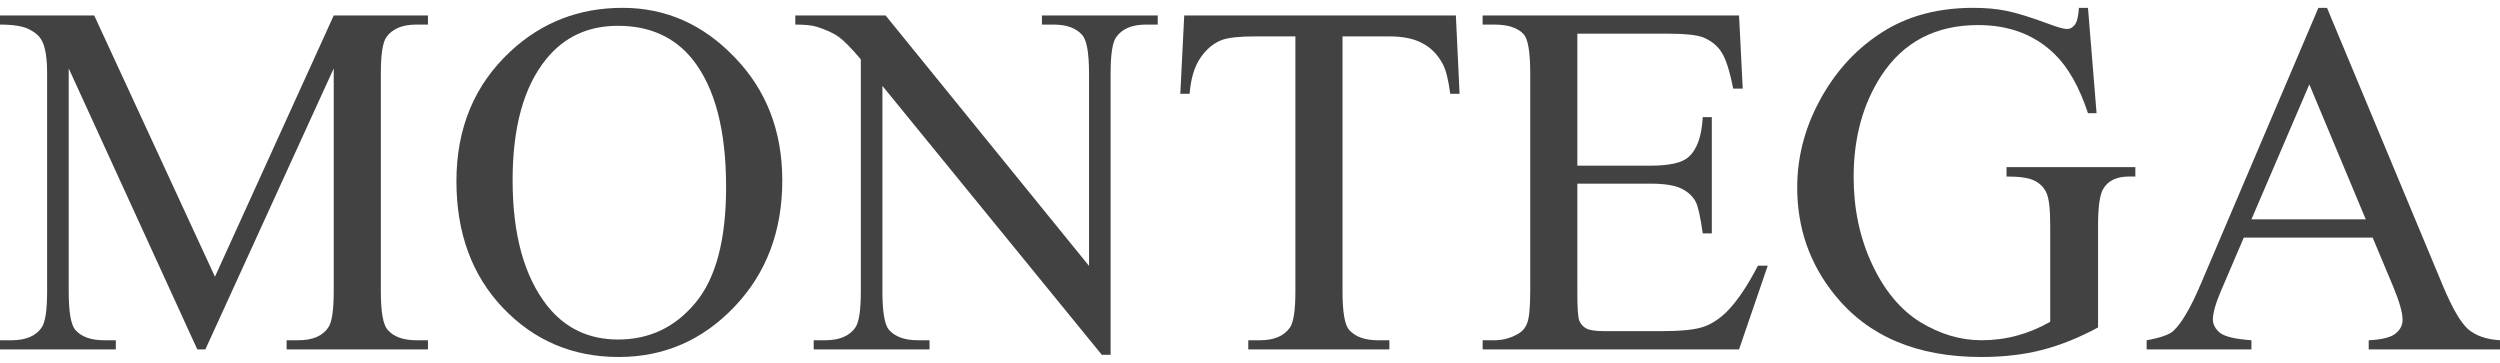 <svg width="179" height="26" viewBox="0 0 179 26" fill="none" xmlns="http://www.w3.org/2000/svg">
<path d="M14.126 25.015L4.92 4.898V20.871C4.92 22.34 5.078 23.257 5.394 23.622C5.827 24.115 6.513 24.362 7.45 24.362H8.293V25.015H0V24.362H0.843C1.851 24.362 2.565 24.057 2.987 23.445C3.245 23.069 3.373 22.211 3.373 20.871V5.251C3.373 4.193 3.256 3.429 3.022 2.959C2.858 2.618 2.553 2.336 2.108 2.113C1.675 1.877 0.972 1.76 0 1.76V1.108H6.747L15.391 19.814L23.895 1.108H30.642V1.76H29.816C28.797 1.76 28.076 2.066 27.655 2.677C27.397 3.053 27.268 3.911 27.268 5.251V20.871C27.268 22.34 27.432 23.257 27.76 23.622C28.194 24.115 28.879 24.362 29.816 24.362H30.642V25.015H20.521V24.362H21.365C22.384 24.362 23.098 24.057 23.508 23.445C23.766 23.069 23.895 22.211 23.895 20.871V4.898L14.706 25.015H14.126Z" fill="#424242"/>
<path d="M44.574 0.561C47.667 0.561 50.343 1.742 52.604 4.105C54.876 6.455 56.012 9.394 56.012 12.92C56.012 16.552 54.87 19.567 52.586 21.964C50.302 24.362 47.538 25.561 44.293 25.561C41.014 25.561 38.255 24.392 36.018 22.053C33.792 19.714 32.68 16.687 32.68 12.973C32.68 9.176 33.968 6.079 36.545 3.682C38.782 1.601 41.459 0.561 44.574 0.561ZM44.24 1.848C42.109 1.848 40.399 2.641 39.11 4.228C37.505 6.203 36.703 9.094 36.703 12.902C36.703 16.805 37.535 19.808 39.198 21.912C40.475 23.51 42.161 24.309 44.258 24.309C46.495 24.309 48.34 23.434 49.792 21.682C51.257 19.931 51.989 17.169 51.989 13.396C51.989 9.306 51.186 6.256 49.582 4.246C48.293 2.647 46.513 1.848 44.24 1.848Z" fill="#424242"/>
<path d="M56.943 1.108H63.409L77.974 19.038V5.251C77.974 3.782 77.81 2.865 77.482 2.5C77.049 2.007 76.364 1.76 75.427 1.76H74.601V1.108H82.894V1.76H82.05C81.043 1.76 80.329 2.066 79.907 2.677C79.649 3.053 79.52 3.911 79.52 5.251V25.402H78.888L63.181 6.15V20.871C63.181 22.34 63.339 23.257 63.655 23.622C64.1 24.115 64.785 24.362 65.711 24.362H66.554V25.015H58.261V24.362H59.087C60.106 24.362 60.826 24.057 61.248 23.445C61.506 23.069 61.635 22.211 61.635 20.871V4.246C60.943 3.435 60.416 2.9 60.053 2.641C59.702 2.383 59.181 2.142 58.489 1.919C58.15 1.813 57.634 1.76 56.943 1.76V1.108Z" fill="#424242"/>
<path d="M104.241 1.108L104.505 6.714H103.837C103.708 5.727 103.532 5.022 103.31 4.598C102.947 3.917 102.461 3.417 101.851 3.1C101.254 2.771 100.463 2.606 99.48 2.606H96.124V20.871C96.124 22.34 96.282 23.257 96.598 23.622C97.043 24.115 97.728 24.362 98.654 24.362H99.48V25.015H89.377V24.362H90.22C91.228 24.362 91.942 24.057 92.364 23.445C92.622 23.069 92.75 22.211 92.75 20.871V2.606H89.886C88.774 2.606 87.983 2.688 87.515 2.853C86.906 3.076 86.384 3.505 85.951 4.14C85.517 4.775 85.26 5.633 85.178 6.714H84.51L84.791 1.108H104.241Z" fill="#424242"/>
<path d="M112.938 2.412V11.862H118.174C119.532 11.862 120.44 11.656 120.897 11.245C121.506 10.704 121.846 9.752 121.916 8.389H122.566V16.71H121.916C121.752 15.547 121.588 14.801 121.424 14.472C121.213 14.06 120.868 13.737 120.388 13.502C119.907 13.267 119.169 13.149 118.174 13.149H112.938V21.03C112.938 22.088 112.985 22.734 113.079 22.969C113.172 23.193 113.336 23.375 113.57 23.516C113.805 23.645 114.25 23.71 114.906 23.71H118.947C120.294 23.71 121.272 23.616 121.881 23.428C122.49 23.24 123.076 22.869 123.638 22.317C124.364 21.588 125.108 20.489 125.869 19.02H126.572L124.516 25.015H106.156V24.362H106.999C107.562 24.362 108.095 24.227 108.598 23.957C108.973 23.769 109.225 23.486 109.354 23.11C109.494 22.734 109.565 21.964 109.565 20.801V5.268C109.565 3.752 109.412 2.818 109.108 2.465C108.686 1.995 107.983 1.76 106.999 1.76H106.156V1.108H124.516L124.78 6.344H124.095C123.849 5.086 123.573 4.222 123.269 3.752C122.976 3.282 122.537 2.924 121.951 2.677C121.483 2.5 120.657 2.412 119.474 2.412H112.938Z" fill="#424242"/>
<path d="M149.5 0.561L150.115 8.107H149.5C148.88 6.226 148.077 4.81 147.093 3.858C145.676 2.483 143.855 1.795 141.629 1.795C138.596 1.795 136.288 3 134.707 5.409C133.383 7.443 132.721 9.864 132.721 12.673C132.721 14.953 133.161 17.034 134.039 18.914C134.918 20.795 136.066 22.176 137.483 23.058C138.912 23.927 140.376 24.362 141.875 24.362C142.754 24.362 143.603 24.25 144.423 24.027C145.243 23.804 146.033 23.475 146.795 23.04V16.129C146.795 14.93 146.701 14.148 146.514 13.784C146.338 13.408 146.057 13.126 145.67 12.938C145.295 12.738 144.628 12.638 143.667 12.638V11.968H152.891V12.638H152.452C151.539 12.638 150.912 12.944 150.572 13.555C150.338 13.99 150.221 14.848 150.221 16.129V23.445C148.874 24.174 147.544 24.709 146.233 25.05C144.921 25.391 143.462 25.561 141.858 25.561C137.254 25.561 133.758 24.08 131.369 21.118C129.576 18.897 128.68 16.334 128.68 13.431C128.68 11.327 129.184 9.312 130.191 7.384C131.386 5.092 133.026 3.329 135.111 2.095C136.856 1.072 138.918 0.561 141.295 0.561C142.162 0.561 142.947 0.632 143.65 0.773C144.364 0.914 145.372 1.225 146.672 1.707C147.328 1.954 147.767 2.077 147.99 2.077C148.212 2.077 148.399 1.977 148.552 1.778C148.716 1.566 148.815 1.16 148.85 0.561H149.5Z" fill="#424242"/>
<path d="M169.881 17.01H160.657L159.041 20.783C158.643 21.712 158.443 22.405 158.443 22.864C158.443 23.228 158.613 23.551 158.953 23.833C159.304 24.104 160.054 24.28 161.202 24.362V25.015H153.7V24.362C154.695 24.186 155.339 23.957 155.632 23.675C156.23 23.11 156.891 21.964 157.618 20.237L165.998 0.561H166.613L174.906 20.448C175.574 22.047 176.177 23.087 176.716 23.569C177.266 24.039 178.028 24.303 179 24.362V25.015H169.6V24.362C170.549 24.315 171.187 24.157 171.515 23.886C171.855 23.616 172.025 23.287 172.025 22.899C172.025 22.382 171.791 21.565 171.322 20.448L169.881 17.01ZM169.389 15.706L165.348 6.044L161.202 15.706H169.389Z" fill="#424242"/>
</svg>
